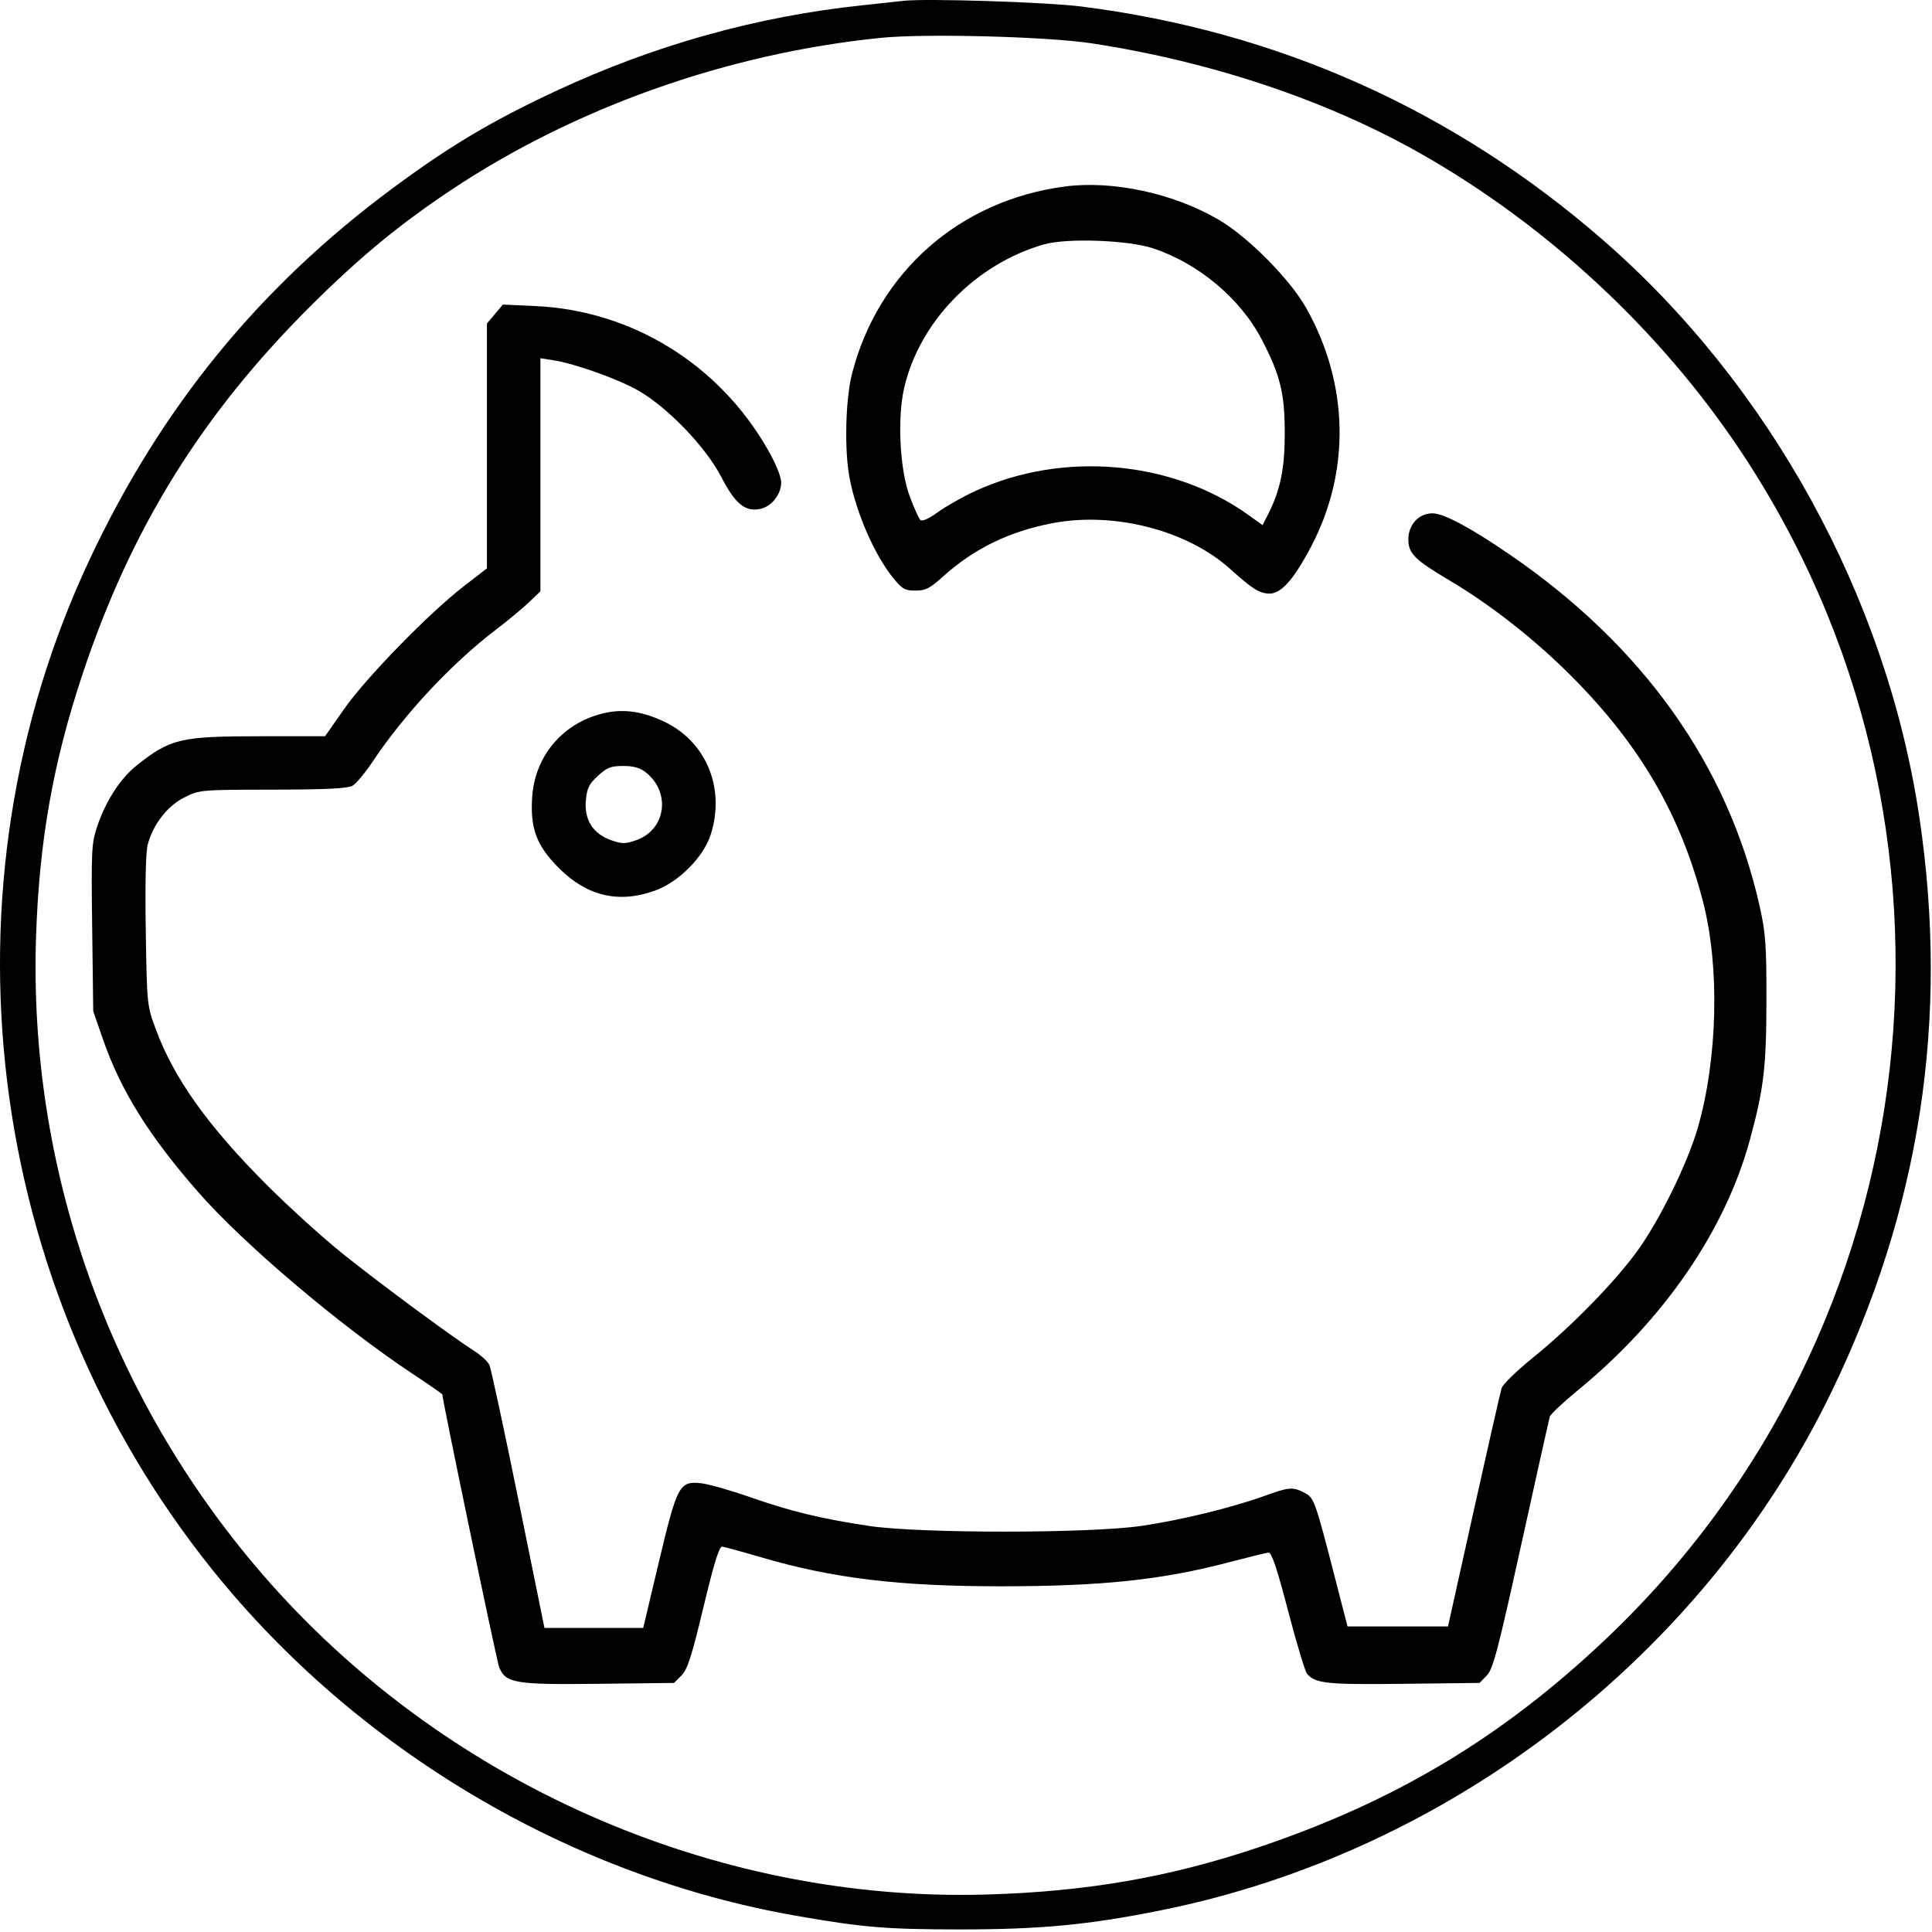 <?xml version="1.0" encoding="UTF-8"?> <svg xmlns="http://www.w3.org/2000/svg" width="650" height="650" viewBox="0 0 650 650" fill="none"> <path fill-rule="evenodd" clip-rule="evenodd" d="M303.82 0.291C301.895 0.52 295.82 1.181 290.32 1.758C254.627 5.505 220.089 15.166 186.82 30.712C165.35 40.743 151.244 49.154 132.082 63.347C87.239 96.564 54.204 137.04 30.15 188.24C-21.835 298.889 -5.657 432.084 71.432 528.105C120.132 588.766 191.79 631.25 267.82 644.538C290.264 648.46 298.21 649.124 322.82 649.133C350.114 649.143 366.368 647.594 390.82 642.653C487.634 623.091 572.795 557.338 615.887 468.879C646.038 406.986 655.907 342.724 645.709 274.702C634.66 201.003 595.546 129.703 539.32 80.766C489.045 37.01 429.907 10.534 363.82 2.194C351.932 0.694 311.262 -0.596 303.82 0.291ZM367.32 14.584C407.642 20.741 446.404 33.745 478.098 51.745C520.466 75.808 558.37 111 585.314 151.289C669.699 277.467 650.553 447.04 540.12 551.577C505.165 584.665 469.124 606.215 422.82 621.715C393.128 631.654 365.38 636.435 331.82 637.395C239.817 640.027 148.474 599.508 87.912 529.202C36.635 469.674 9.559 393.216 12.128 315.202C13.191 282.889 17.843 256.628 27.804 226.702C44.107 177.723 67.966 139.274 104.752 102.702C120.873 86.674 134.132 75.721 151.342 64.21C193.122 36.266 244.706 17.951 296.32 12.736C311.272 11.226 352.329 12.294 367.32 14.584ZM358.292 62.743C322.988 67.358 295.589 91.379 286.708 125.504C284.461 134.139 284.025 151.221 285.809 160.702C288.032 172.506 294.216 186.712 300.502 194.452C303.53 198.18 304.45 198.702 307.99 198.702C311.389 198.702 312.839 197.968 317.173 194.049C327.641 184.586 339.531 178.788 354.18 176.003C374.887 172.065 399.506 178.433 413.921 191.454C421.373 198.186 423.806 199.702 427.158 199.702C431.078 199.702 435.289 194.935 441.077 183.947C454.42 158.612 453.849 129.266 439.514 103.73C434.02 93.941 419.962 79.749 409.968 73.898C394.836 65.041 374.425 60.636 358.292 62.743ZM387.82 83.511C403.184 88.564 417.346 100.436 424.534 114.292C430.747 126.267 432.233 132.318 432.245 145.702C432.257 157.603 430.784 164.811 426.679 172.94L424.791 176.678L420.056 173.283C394.346 154.848 357.478 151.635 327.988 165.26C323.922 167.139 318.343 170.294 315.591 172.271C312.38 174.578 310.24 175.522 309.622 174.904C309.092 174.374 307.505 170.849 306.096 167.071C302.7 157.968 301.823 140.623 304.237 130.326C309.464 108.037 328.365 88.719 351.321 82.203C358.963 80.034 379.479 80.769 387.82 83.511ZM166.509 105.66L163.82 108.855V150.042V191.228L156.07 197.21C144.405 206.213 123.187 227.965 115.839 238.452L109.358 247.702H87.77C60.688 247.702 57.351 248.488 45.954 257.553C40.542 261.858 35.598 269.454 32.797 277.77C30.778 283.764 30.68 285.643 31.015 312.156L31.368 340.202L34.658 349.702C40.612 366.894 50.136 382.168 66.7 401.085C81.959 418.512 114.289 445.923 138.651 462.09C144.244 465.801 148.82 468.975 148.82 469.142C148.82 470.996 167.125 558.905 167.923 560.882C170.111 566.305 173.224 566.829 201.301 566.5L226.778 566.202L229.271 563.702C231.292 561.674 232.691 557.331 236.675 540.702C240.19 526.035 241.976 520.244 242.954 520.35C243.705 520.431 249.893 522.126 256.704 524.115C280.363 531.027 302.76 533.703 336.82 533.69C370.722 533.676 390.753 531.569 413.365 525.637C419.94 523.912 425.967 522.433 426.758 522.351C427.813 522.242 429.568 527.444 433.357 541.919C436.197 552.763 439.052 562.277 439.703 563.061C442.482 566.41 446.191 566.804 472.125 566.501L497.778 566.202L500.214 563.702C502.307 561.553 503.936 555.369 511.801 519.702C516.834 496.877 521.146 477.514 521.383 476.673C521.62 475.833 525.916 471.783 530.93 467.673C559.709 444.086 580.362 414.05 588.669 383.702C593.389 366.459 594.271 359.093 594.296 336.702C594.317 317.811 594.039 313.947 592.004 304.858C581.396 257.49 552.793 217.273 507.82 186.494C494.563 177.421 485.704 172.702 481.928 172.702C477.34 172.702 473.82 176.508 473.82 181.469C473.82 186.199 475.946 188.322 487.608 195.234C501.843 203.67 516.855 215.505 529.32 228.117C552.02 251.085 565.485 274.336 573.007 303.553C578.607 325.304 577.893 356.045 571.247 379.285C567.854 391.149 558.53 410.22 551.03 420.635C543.413 431.214 528.786 446.201 515.879 456.654C510.423 461.073 505.632 465.703 505.232 466.945C504.832 468.186 500.602 486.752 495.833 508.202L487.161 547.202H470.259H453.356L449.235 531.202C442.401 504.664 442.132 503.915 438.846 502.215C434.919 500.185 433.732 500.279 425.441 503.277C414.573 507.208 397.415 511.4 384.214 513.35C366.688 515.938 309.378 515.956 292.32 513.379C276.029 510.917 266.043 508.491 252.099 503.608C245.621 501.34 238.295 499.273 235.819 499.014C228.574 498.255 227.817 499.673 221.689 525.452L216.4 547.702H199.789H183.178L174.402 504.535C169.575 480.793 165.191 460.415 164.66 459.251C164.13 458.086 161.811 455.939 159.508 454.48C152.227 449.868 128.088 432.032 115.471 421.94C108.788 416.595 97.244 406.142 89.817 398.712C69.958 378.842 58.552 362.855 52.442 346.329C49.452 338.241 49.435 338.078 49.042 313.129C48.791 297.147 49.037 286.611 49.721 284.07C51.554 277.264 56.362 271.108 62.069 268.264C67.163 265.726 67.452 265.702 91.766 265.667C109.311 265.641 116.954 265.279 118.54 264.397C119.761 263.719 122.854 260.021 125.413 256.182C136.028 240.255 151.959 223.2 166.763 211.912C170.882 208.772 175.955 204.567 178.036 202.57L181.82 198.937V159.732V120.526L186.07 121.182C193.411 122.315 208.155 127.581 214.869 131.467C224.787 137.209 237.495 150.464 242.658 160.453C247.381 169.591 250.74 172.318 255.881 171.189C259.639 170.363 262.82 166.285 262.82 162.293C262.82 160.413 261.031 156.014 258.361 151.328C242.006 122.63 212.691 104.481 180.259 102.978L169.197 102.465L166.509 105.66ZM204.164 239.733C189.934 242.585 179.955 253.91 179.035 268.255C178.353 278.872 180.561 284.632 188.231 292.246C197.651 301.597 208.39 304.035 220.532 299.578C228.412 296.685 236.69 288.329 239.097 280.837C244.094 265.28 237.661 249.572 223.528 242.82C216.562 239.493 210.324 238.498 204.164 239.733ZM217.205 259.79C225.811 266.56 224.064 279.178 214.037 282.671C210.328 283.963 209.312 283.963 205.603 282.671C199.534 280.557 196.496 275.765 197.102 269.264C197.484 265.166 198.177 263.763 201.177 261.014C204.235 258.211 205.54 257.702 209.67 257.702C213.105 257.702 215.337 258.321 217.205 259.79Z" fill="black"></path> </svg> 